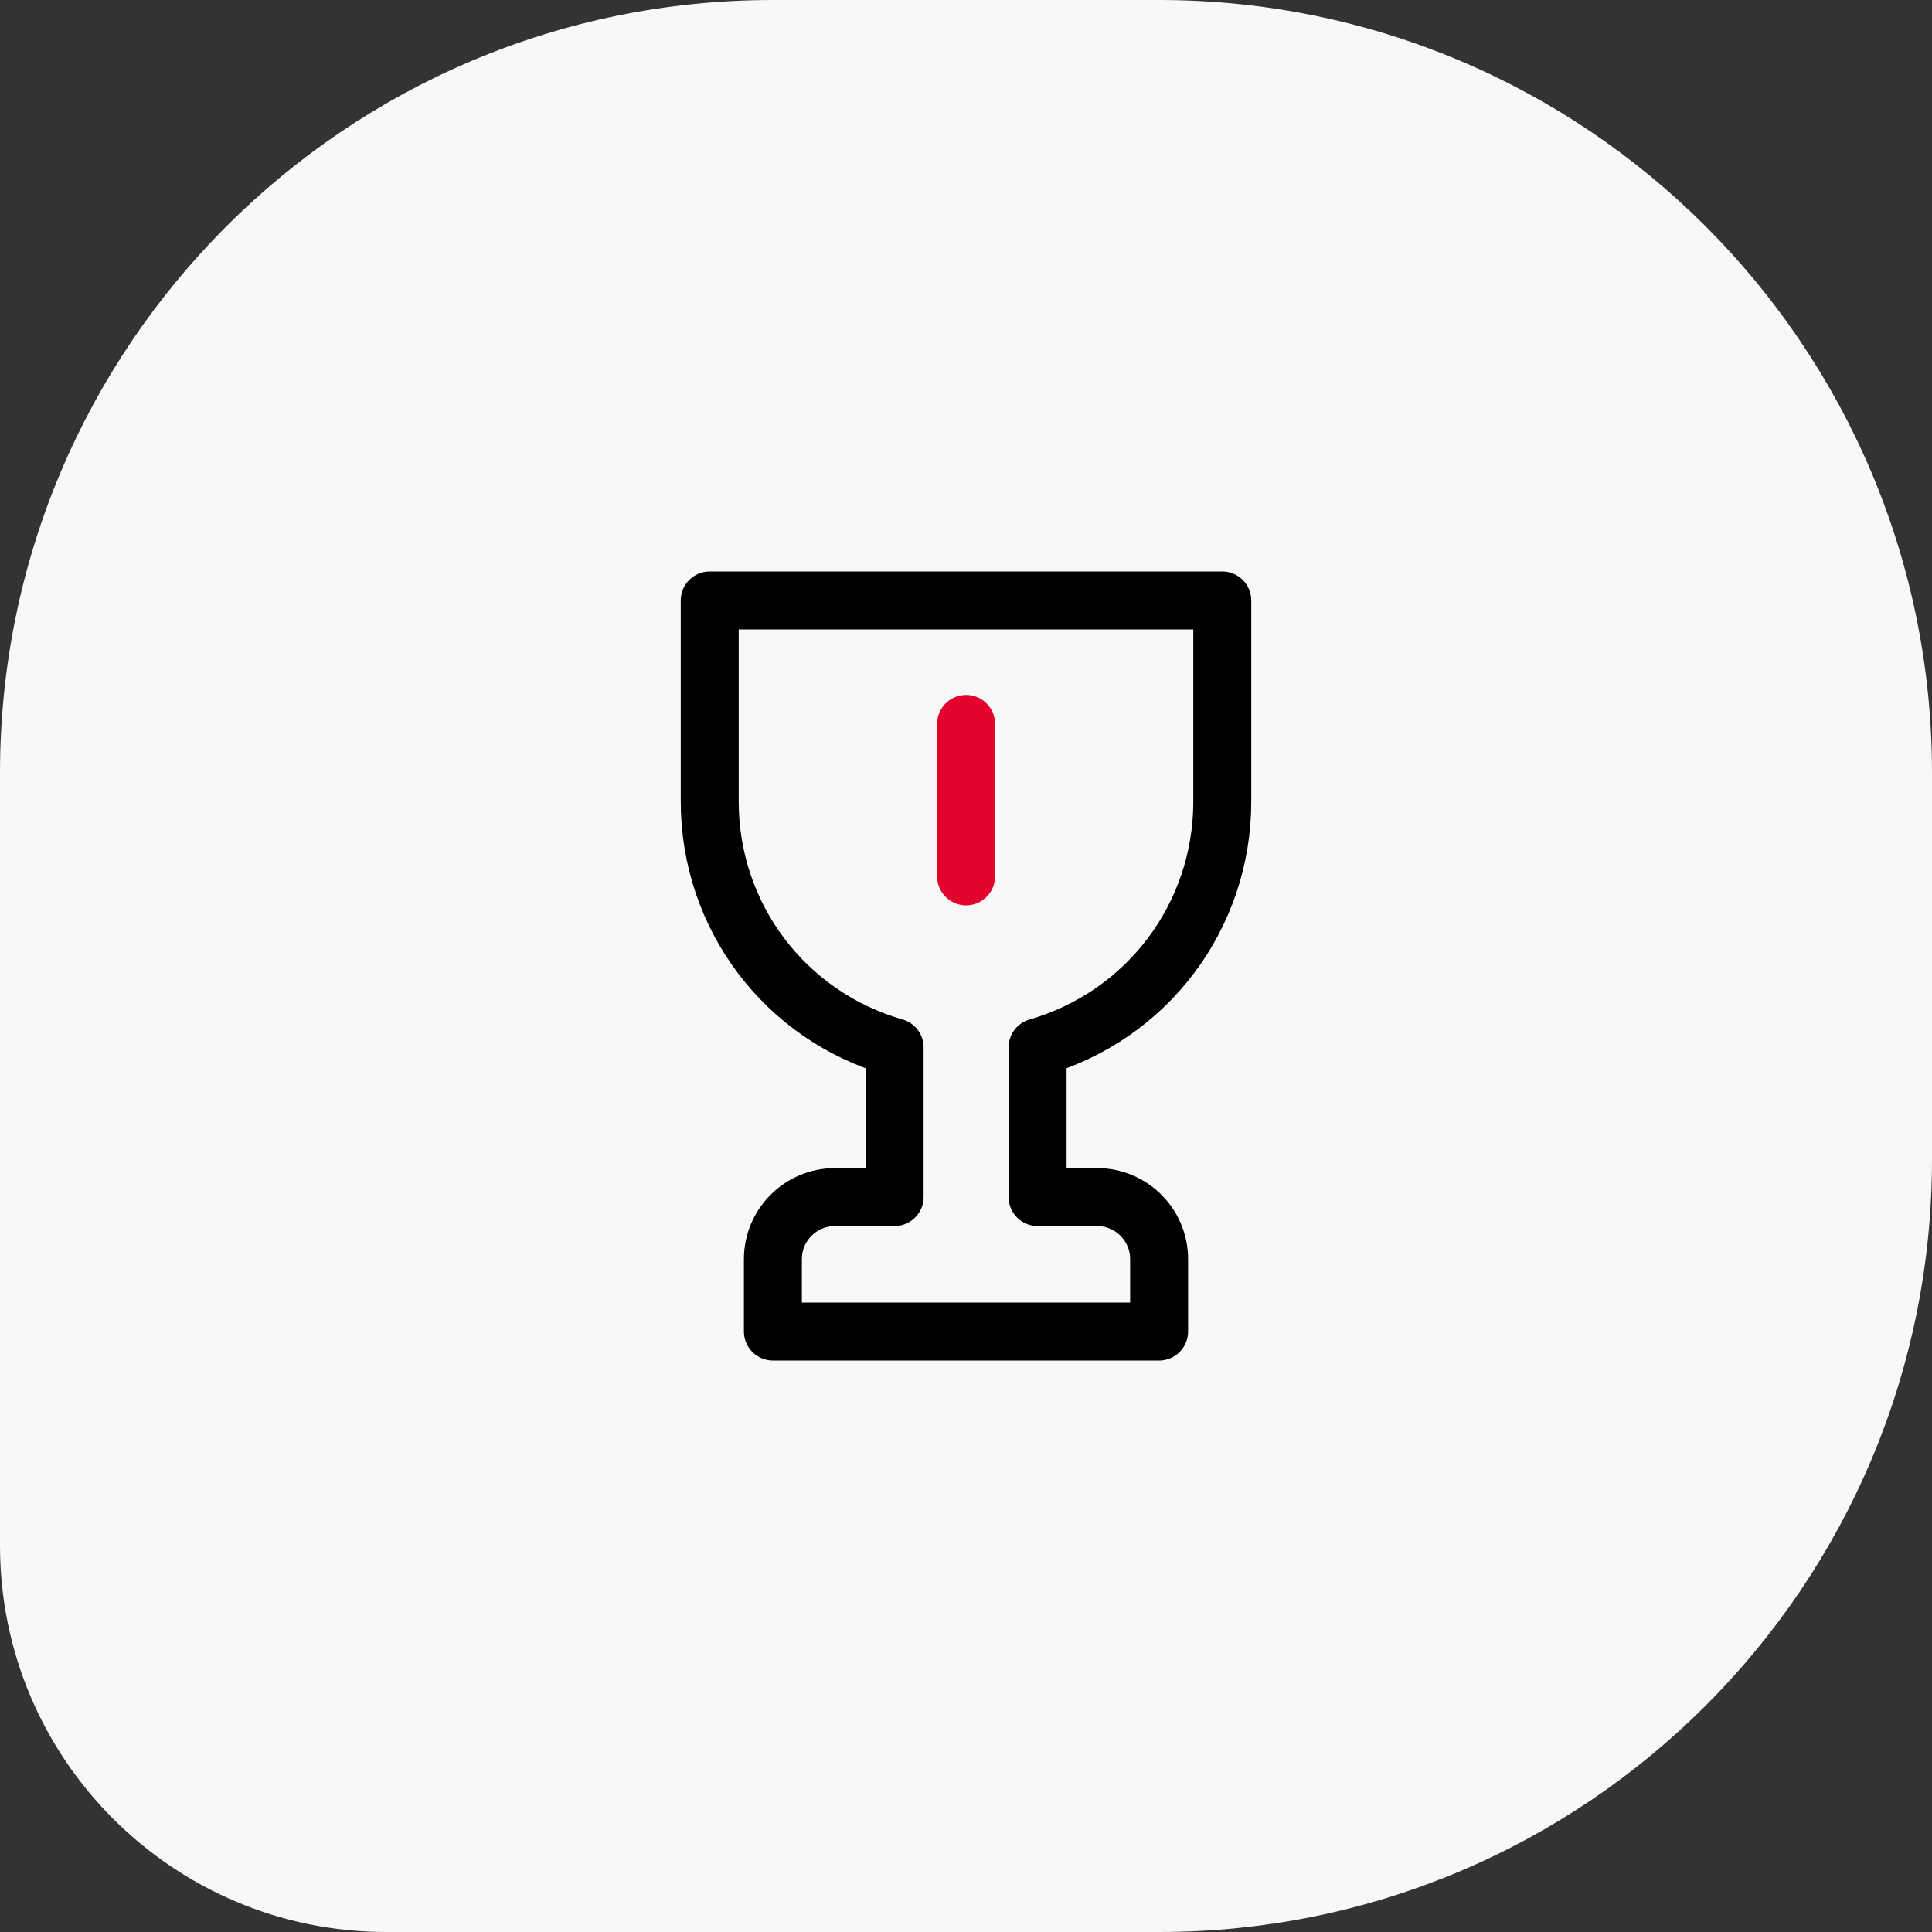 <svg width="100" height="100" viewBox="0 0 100 100" fill="none" xmlns="http://www.w3.org/2000/svg">
<rect x="0" y="0" width="100" height="100" fill="#333333" stroke="none"/>
<path d="M0 40C0 17.909 17.909 0 40 0H60C82.091 0 100 17.909 100 40V60C100 82.091 82.091 100 60 100H20C8.954 100 0 91.046 0 80V40Z" fill="#F8F8F8"/>
<g clip-path="url(#clip0_232_5862)">
<path d="M59.995 68.92H40.005V65.17C40.005 63.4 41.445 61.96 43.225 61.96H46.305V54.21C40.635 52.58 36.735 47.44 36.735 41.48V31.08H63.265V41.48C63.265 47.44 59.365 52.57 53.705 54.21V61.96H56.785C58.555 61.96 59.995 63.4 59.995 65.17V68.92Z" stroke="black" stroke-width="3" stroke-linecap="round" stroke-linejoin="round"/>
<path d="M50.005 37.47V45.36" stroke="#E4032E" stroke-width="3" stroke-linecap="round" stroke-linejoin="round"/>
</g>
<defs>
<clipPath id="clip0_232_5862">
<rect width="29.53" height="40.84" fill="white" transform="translate(35.235 29.58)"/>
</clipPath>
</defs>
</svg>
